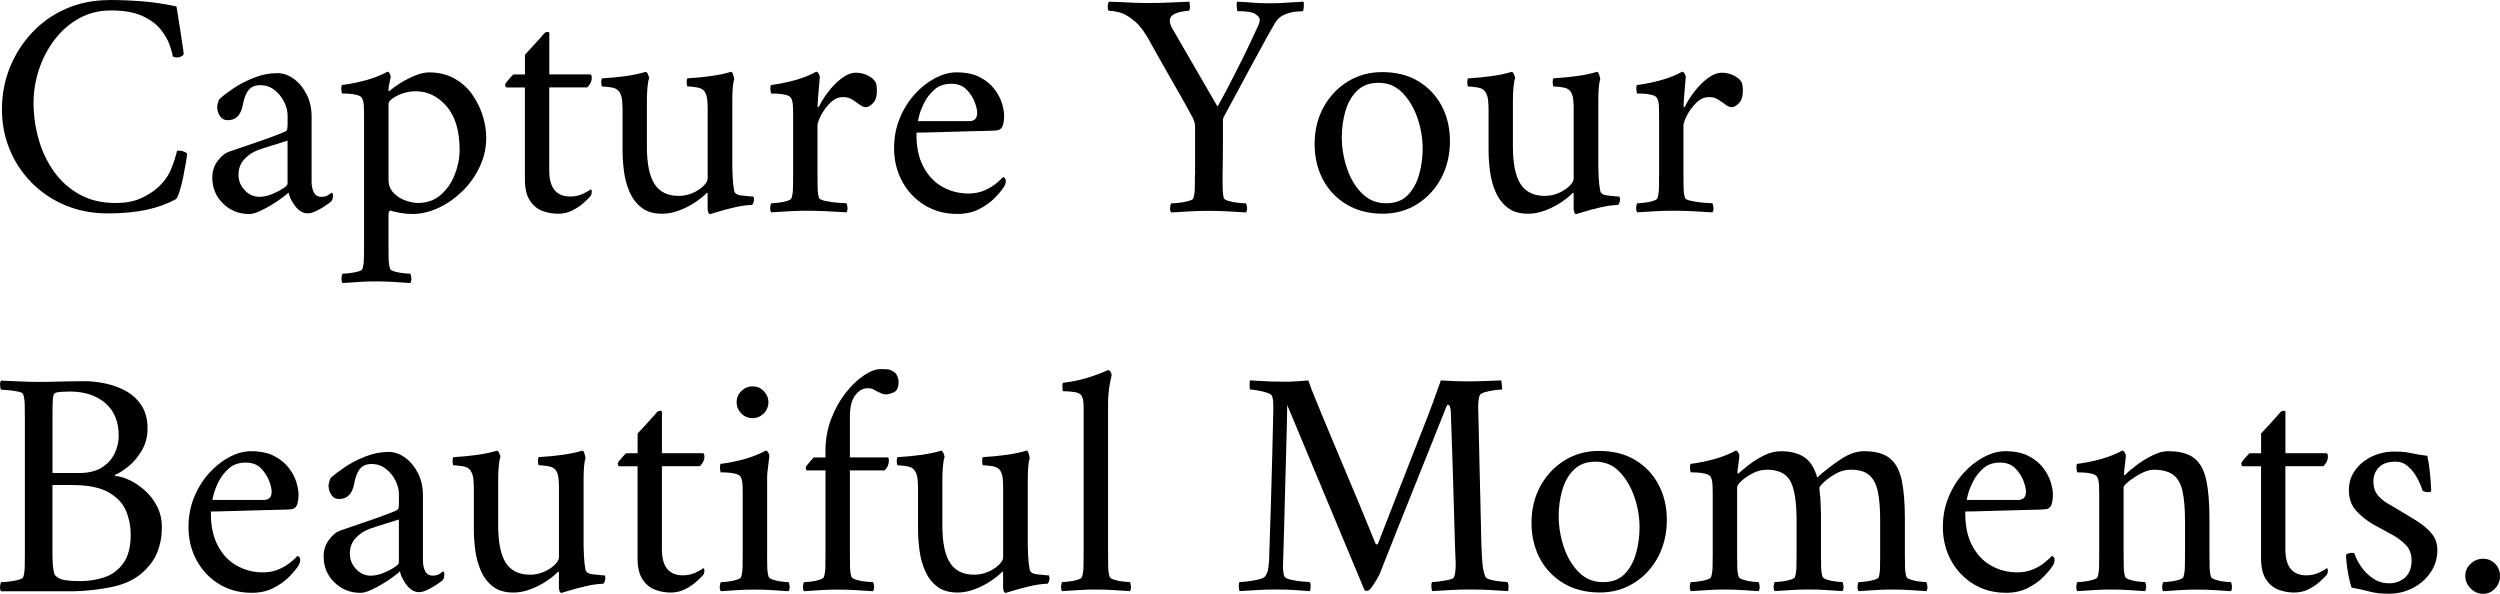 <?xml version="1.0" encoding="UTF-8"?><svg id="_レイヤー_2" xmlns="http://www.w3.org/2000/svg" width="516.62" height="122.71" viewBox="0 0 516.62 122.71"><g id="_レイヤー_1-2"><path d="M22.58,0c2.15,0,4.4.09,6.74.27,2.35.18,4.73.54,7.15,1.07.31,1.83.56,3.37.74,4.6.18,1.23.35,2.35.5,3.35.16,1.01.24,1.6.24,1.78.04.18-.09.36-.4.54-.31.18-.65.27-1.01.27-.31,0-.58-.07-.81-.2-.09-.49-.3-1.25-.64-2.28-.34-1.03-.94-2.1-1.81-3.22-.87-1.12-2.14-2.07-3.79-2.85-1.66-.78-3.85-1.17-6.58-1.17-2.42,0-4.61.55-6.58,1.64-1.97,1.1-3.66,2.57-5.07,4.43-1.41,1.86-2.48,3.92-3.22,6.17-.74,2.26-1.11,4.53-1.11,6.81,0,2.55.35,5.06,1.04,7.52.69,2.46,1.75,4.69,3.15,6.68,1.41,1.99,3.18,3.58,5.3,4.76,2.12,1.19,4.62,1.78,7.48,1.78,2.01,0,3.72-.31,5.13-.94,1.41-.63,2.58-1.36,3.52-2.21,1.3-1.16,2.24-2.46,2.82-3.89.58-1.43.98-2.68,1.21-3.76.76-.09,1.45.09,2.08.54,0,.31-.08.94-.24,1.88-.16.94-.35,1.96-.57,3.05-.22,1.1-.47,2.07-.74,2.92-.27.85-.51,1.39-.74,1.61-1.79.98-3.83,1.72-6.11,2.21-2.28.49-4.94.74-7.98.74-3.22,0-6.17-.57-8.86-1.71s-5-2.71-6.94-4.7c-1.95-1.99-3.45-4.27-4.5-6.84-1.05-2.57-1.58-5.31-1.58-8.22,0-3.09.55-5.98,1.64-8.69,1.1-2.71,2.63-5.11,4.6-7.21,1.97-2.1,4.3-3.75,7.01-4.93,2.71-1.18,5.67-1.78,8.89-1.78Z"/><path d="M57.21,15.1c1.25,0,2.43.4,3.52,1.21,1.1.8,1.98,1.88,2.65,3.22.67,1.34,1.01,2.86,1.01,4.56v13.49c0,.85.16,1.58.47,2.18.31.6.83.91,1.54.91.63,0,1.12-.13,1.48-.4s.58-.42.67-.47c.09,0,.16.07.2.2.04.13.07.25.07.34,0,.49-.11.92-.33,1.27-.27.22-.71.54-1.31.94s-1.23.76-1.88,1.07-1.22.47-1.71.47c-.94,0-1.78-.47-2.52-1.41-.74-.94-1.22-1.9-1.44-2.88-.18.18-.59.51-1.24,1.01-.65.49-1.4,1-2.25,1.51-.85.52-1.69.96-2.52,1.34-.83.38-1.53.57-2.11.57-2.15,0-3.96-.73-5.43-2.18-1.48-1.45-2.21-3.23-2.21-5.33,0-1.34.37-2.49,1.11-3.46s1.46-1.58,2.18-1.85c1.25-.45,2.65-.93,4.19-1.44,1.54-.51,2.99-1.02,4.33-1.51,1.34-.49,2.33-.87,2.95-1.14.36-.13.58-.3.67-.5.09-.2.13-.59.13-1.17v-1.74c0-.98-.25-1.96-.74-2.92s-1.16-1.77-2.01-2.42c-.85-.65-1.81-.97-2.88-.97s-1.95.36-2.48,1.07c-.54.72-.92,1.72-1.14,3.02-.4,2.1-1.43,3.15-3.09,3.15-.72,0-1.26-.29-1.64-.87-.38-.58-.57-1.21-.57-1.88,0-.13.04-.39.13-.77.09-.38.2-.66.33-.84.67-.63,1.63-1.36,2.89-2.21,1.25-.85,2.67-1.59,4.26-2.21,1.59-.63,3.16-.94,4.73-.94ZM53.72,40.66c.76,0,1.59-.18,2.48-.54.89-.36,1.65-.75,2.28-1.17.63-.42.94-.75.94-.97v-8.92c-.85.27-1.92.6-3.22,1.01-1.3.4-2.26.72-2.88.94-1.16.45-2.13,1.1-2.89,1.95-.76.85-1.14,1.9-1.14,3.15s.42,2.27,1.27,3.19,1.9,1.38,3.15,1.38Z"/><path d="M88.67,14.96c2.01,0,3.77.43,5.27,1.28,1.5.85,2.73,1.97,3.69,3.35.96,1.39,1.68,2.85,2.15,4.4.47,1.54.7,3.03.7,4.46,0,2.1-.45,4.1-1.34,6-.9,1.9-2.08,3.58-3.56,5.03-1.48,1.45-3.12,2.61-4.93,3.46-1.81.85-3.63,1.28-5.47,1.28-.85,0-1.7-.08-2.55-.24-.85-.16-1.54-.32-2.08-.5-.18.31-.27.6-.27.87v6.31c0,.98.01,1.91.03,2.78s.12,1.58.3,2.11c.09.22.41.41.97.57.56.16,1.16.27,1.81.33.65.07,1.11.1,1.38.1.13.18.21.5.24.97.02.47-.06.79-.24.97-1.34-.09-2.53-.17-3.56-.24-1.03-.07-2.19-.1-3.49-.1s-2.38.03-3.39.1c-1.01.07-2.18.14-3.52.24-.18-.18-.26-.5-.24-.97.02-.47.1-.79.24-.97.27,0,.71-.03,1.34-.1.63-.07,1.23-.18,1.81-.33.58-.16.89-.35.94-.57.18-.54.28-1.24.3-2.11s.03-1.8.03-2.78v-26.77c0-.45-.01-1.03-.03-1.75-.02-.71-.12-1.27-.3-1.68-.13-.4-.51-.68-1.14-.84-.63-.16-1.25-.25-1.88-.27-.63-.02-1.03-.03-1.21-.03-.04-.09-.09-.36-.13-.81-.04-.45,0-.76.13-.94,1.7-.22,3.37-.56,5-1.01,1.63-.45,3.1-1.03,4.4-1.74.18,0,.33.13.47.4.13.27.2.49.2.67-.04.22-.13.66-.27,1.31-.13.65-.2,1.11-.2,1.38,0,.18.04.27.13.27.04,0,.11-.04.2-.13.54-.49,1.28-1.03,2.21-1.61.94-.58,1.93-1.08,2.99-1.51,1.05-.42,2-.64,2.85-.64ZM85.86,18.86c-.9,0-1.77.15-2.62.44-.85.29-1.55.64-2.11,1.04-.56.4-.84.76-.84,1.07v15.7c0,1.12.35,2.04,1.04,2.75.69.72,1.52,1.24,2.48,1.58.96.34,1.82.5,2.58.5,1.83,0,3.39-.55,4.66-1.64,1.27-1.1,2.25-2.49,2.92-4.19.67-1.7,1.01-3.42,1.01-5.17,0-3.89-.9-6.88-2.68-8.96-1.79-2.08-3.94-3.12-6.44-3.12Z"/><path d="M113.5,15.37h8.45c.22,0,.34.25.34.74,0,.67-.31,1.32-.94,1.95h-7.85v17.18c0,3.58,1.45,5.37,4.36,5.37.98,0,1.88-.2,2.68-.6.81-.4,1.32-.69,1.54-.87.13.04.2.18.2.4,0,.49-.09.83-.27,1.01-.31.36-.79.83-1.44,1.41s-1.42,1.1-2.31,1.54c-.9.45-1.88.67-2.95.67s-2.2-.2-3.25-.6c-1.05-.4-1.91-1.12-2.58-2.15-.67-1.03-1.01-2.48-1.01-4.36v-18.99h-3.82c-.09,0-.16-.08-.2-.23-.04-.16-.07-.28-.07-.37s.13-.3.4-.64c.27-.34.69-.82,1.28-1.44h2.42v-4.09c.45-.49.97-1.06,1.58-1.71.6-.65,1.15-1.25,1.64-1.81.49-.56.76-.86.8-.91.18-.18.39-.27.64-.27s.37.07.37.2v8.59Z"/><path d="M146.24,22.75v-.27c0-.45-.02-1-.07-1.64-.04-.65-.18-1.2-.4-1.64-.31-.63-.9-1.01-1.75-1.14s-1.5-.2-1.95-.2c-.09-.09-.15-.35-.17-.77-.02-.42.03-.73.17-.91,1.7-.09,3.33-.25,4.9-.47,1.57-.22,2.93-.51,4.09-.87.18,0,.34.22.47.67.13.45.2.76.2.94-.13.27-.23.81-.3,1.61-.07.81-.1,1.68-.1,2.62v13.75c0,.36.02,1.06.07,2.11.04,1.05.16,2.03.33,2.92.13.54.64.85,1.51.94.87.09,1.53.16,1.98.2h.4c.09.05.14.16.17.34.02.18.03.31.03.4,0,.04-.04.22-.13.54-.09.31-.22.47-.4.47-1.12.04-2.34.22-3.66.54-1.32.31-2.45.62-3.39.91s-1.43.44-1.48.44c-.18,0-.31-.12-.4-.37s-.13-.48-.13-.71v-3.02c0-.18-.04-.29-.13-.33-.58.63-1.39,1.29-2.42,1.98-1.03.69-2.15,1.26-3.36,1.71-1.21.45-2.37.67-3.49.67-1.75,0-3.15-.41-4.23-1.24s-1.9-1.9-2.48-3.22c-.58-1.32-.97-2.74-1.17-4.26-.2-1.52-.3-2.97-.3-4.36v-8.32c0-.45-.02-1.03-.07-1.75-.04-.71-.2-1.32-.47-1.81-.31-.63-.89-1.01-1.74-1.14-.85-.13-1.5-.2-1.95-.2-.09-.09-.15-.35-.17-.77-.02-.42.03-.73.17-.91,1.7-.09,3.33-.25,4.9-.47,1.57-.22,2.93-.51,4.09-.87.18,0,.35.18.5.54.16.36.23.63.23.8-.13.27-.25.85-.33,1.75-.09.89-.13,1.81-.13,2.75v9.66c0,3.49.53,6.05,1.58,7.68,1.05,1.63,2.72,2.45,5,2.45.98,0,1.92-.19,2.82-.57.89-.38,1.64-.86,2.25-1.44.6-.58.91-1.12.91-1.61v-14.09Z"/><path d="M176.91,15.03c.85,0,1.65.19,2.42.57.76.38,1.3.84,1.61,1.38.09.18.16.43.2.74.04.31.07.65.07,1.01,0,1.21-.28,2.08-.84,2.62-.56.54-1.02.8-1.38.8-.45,0-.87-.16-1.28-.47-.4-.31-.78-.58-1.14-.8-.31-.22-.64-.41-.97-.57-.33-.16-.82-.24-1.44-.24-.94,0-1.8.39-2.58,1.17-.78.78-1.42,1.64-1.91,2.58s-.74,1.66-.74,2.15v10.13c0,.98,0,1.9.03,2.75.02.85.12,1.54.3,2.08.09.22.54.43,1.34.6.81.18,1.65.3,2.55.37.89.07,1.48.1,1.75.1.13.18.21.49.23.94.02.45-.06.76-.23.94-1.34-.09-2.71-.17-4.09-.23-1.39-.07-2.73-.1-4.03-.1s-2.46.03-3.62.1c-1.16.07-2.42.14-3.76.23-.18-.18-.26-.49-.24-.94.02-.45.1-.76.24-.94.27,0,.73-.03,1.38-.1s1.26-.19,1.85-.37c.58-.18.89-.38.94-.6.18-.54.28-1.23.3-2.08.02-.85.03-1.77.03-2.75v-12.21c0-.45-.01-1.03-.03-1.75-.02-.71-.12-1.27-.3-1.68-.13-.4-.51-.68-1.14-.84-.63-.16-1.25-.25-1.88-.27-.63-.02-1.03-.03-1.21-.03-.04-.09-.09-.36-.13-.81-.04-.45,0-.76.13-.94,1.7-.22,3.36-.56,4.97-1.01,1.61-.45,3.06-1.03,4.36-1.74.18,0,.35.13.5.4.16.27.24.49.24.67,0,.13-.05.65-.13,1.54-.09.89-.17,1.8-.23,2.72-.07.92-.1,1.51-.1,1.78,0,.13.03.2.1.2s.12-.02.17-.07c.45-.94,1.08-1.96,1.91-3.05.83-1.1,1.75-2.04,2.78-2.82,1.03-.78,2.04-1.17,3.02-1.17Z"/><path d="M189.39,27.44c-.05,2.77.42,5.1,1.41,6.98.98,1.88,2.3,3.28,3.96,4.19,1.65.92,3.44,1.38,5.37,1.38,1.21,0,2.3-.21,3.29-.64.98-.42,1.81-.92,2.48-1.48s1.14-1,1.41-1.31c.04,0,.14.08.3.23.16.16.24.37.24.64,0,.36-.13.76-.4,1.21-.4.63-1.03,1.38-1.88,2.25-.85.87-1.92,1.64-3.22,2.31-1.3.67-2.8,1.01-4.5,1.01-2.55,0-4.81-.6-6.78-1.81-1.97-1.21-3.51-2.84-4.63-4.9s-1.68-4.36-1.68-6.91c0-2.19.39-4.24,1.17-6.14.78-1.9,1.81-3.56,3.09-4.97,1.27-1.41,2.67-2.52,4.19-3.32,1.52-.8,3-1.21,4.43-1.21,1.97,0,3.59.34,4.86,1.01,1.28.67,2.28,1.5,3.02,2.48.74.98,1.25,1.97,1.54,2.95.29.99.44,1.81.44,2.48,0,.94-.11,1.68-.33,2.21-.22.54-.65.83-1.28.87-.4.05-1.2.08-2.38.1-1.19.02-2.54.06-4.06.1-1.52.04-3.02.09-4.5.13-1.48.04-2.73.08-3.76.1-1.03.02-1.63.03-1.81.03ZM189.72,25.03h10.67c.4,0,.75-.11,1.04-.34.29-.22.46-.63.5-1.21.04-.54-.11-1.3-.47-2.28-.36-.98-.93-1.88-1.71-2.68-.78-.81-1.84-1.21-3.19-1.21s-2.53.39-3.42,1.17c-.9.78-1.6,1.68-2.11,2.68-.51,1.01-.87,1.9-1.07,2.68-.2.78-.28,1.17-.24,1.17Z"/><path d="M246.96,36.1v-9.93c0-.58-.16-1.18-.47-1.81-.94-1.75-1.78-3.26-2.52-4.56-.74-1.3-1.44-2.53-2.11-3.69-.67-1.16-1.38-2.4-2.11-3.72-.74-1.32-1.6-2.85-2.58-4.6-.72-1.21-1.39-2.13-2.01-2.78-.63-.65-1.39-1.24-2.28-1.78-.58-.36-1.24-.61-1.98-.77-.74-.16-1.31-.23-1.71-.23-.18,0-.27-.27-.27-.81s.09-.89.27-1.07c1.61.04,2.97.1,4.09.17,1.12.07,2.48.1,4.09.1s3.09-.03,4.43-.1c1.34-.07,2.66-.12,3.96-.17.09.18.13.54.13,1.07s-.09.81-.27.81c-.31,0-.78.06-1.41.17-.63.11-1.2.31-1.71.6-.51.29-.77.73-.77,1.31,0,.49.25,1.14.74,1.95l9.13,15.77c.8-1.43,1.65-3.01,2.55-4.73.89-1.72,1.74-3.4,2.55-5.03.8-1.63,1.51-3.1,2.11-4.4.6-1.3,1.04-2.24,1.31-2.82.04-.09.09-.23.13-.44.04-.2.07-.39.07-.57,0-.36-.3-.74-.91-1.14-.6-.4-1.82-.6-3.66-.6-.09,0-.15-.3-.17-.91-.02-.6-.01-.95.03-1.04,1.21.04,2.29.11,3.25.2.96.09,2.05.13,3.25.13s2.11-.02,2.85-.07c.74-.04,1.44-.09,2.11-.13.67-.04,1.43-.09,2.28-.13.09.18.11.55.07,1.11-.05.56-.11.84-.2.84-.18,0-.65.03-1.41.1-.76.07-1.57.28-2.42.64-.85.36-1.52.98-2.01,1.88-.63,1.07-1.39,2.43-2.28,4.06-.9,1.63-1.83,3.35-2.82,5.17-.98,1.81-1.94,3.58-2.85,5.3-.92,1.72-1.73,3.23-2.45,4.53-.18.31-.27.6-.27.87v5.47c0,1.59-.02,3.52-.07,5.8v.8c0,.85.01,1.62.03,2.32.02.69.1,1.26.23,1.71.09.22.45.43,1.07.6.63.18,1.3.3,2.01.37.71.07,1.21.1,1.48.1.13.18.21.49.24.94.02.45-.06.76-.24.94-1.34-.09-2.63-.17-3.86-.23-1.23-.07-2.49-.1-3.79-.1s-2.53.03-3.82.1c-1.3.07-2.62.14-3.96.23-.18-.18-.26-.49-.23-.94.02-.45.1-.76.23-.94.27,0,.76-.03,1.48-.1.71-.07,1.4-.19,2.05-.37.65-.18,1-.38,1.04-.6.18-.54.28-1.23.3-2.08.02-.85.03-1.77.03-2.75Z"/><path d="M285.61,14.9c2.91,0,5.4.63,7.48,1.88s3.69,2.95,4.83,5.1c1.14,2.15,1.71,4.59,1.71,7.31s-.6,5.36-1.81,7.62c-1.21,2.26-2.86,4.05-4.96,5.37-2.1,1.32-4.47,1.98-7.11,1.98-2.86,0-5.36-.64-7.48-1.91-2.12-1.28-3.76-3-4.9-5.17-1.14-2.17-1.71-4.62-1.71-7.35s.61-5.34,1.85-7.58c1.23-2.24,2.9-4,5-5.3,2.1-1.3,4.47-1.95,7.11-1.95ZM284.87,17.11c-1.83,0-3.31.55-4.43,1.64-1.12,1.1-1.92,2.51-2.42,4.23-.49,1.72-.74,3.52-.74,5.4,0,2.1.35,4.21,1.04,6.31.69,2.1,1.72,3.85,3.09,5.23,1.36,1.39,3.03,2.08,5,2.08s3.37-.55,4.46-1.64c1.09-1.1,1.89-2.52,2.38-4.26.49-1.75.74-3.53.74-5.37,0-2.15-.36-4.26-1.07-6.34-.72-2.08-1.74-3.81-3.09-5.2-1.34-1.39-3-2.08-4.97-2.08Z"/><path d="M325.2,22.75v-.27c0-.45-.02-1-.07-1.64-.04-.65-.18-1.2-.4-1.64-.31-.63-.9-1.01-1.75-1.14s-1.5-.2-1.95-.2c-.09-.09-.15-.35-.17-.77-.02-.42.03-.73.17-.91,1.7-.09,3.33-.25,4.9-.47,1.57-.22,2.93-.51,4.09-.87.18,0,.34.22.47.67.13.45.2.76.2.94-.13.27-.23.81-.3,1.61-.07.81-.1,1.68-.1,2.62v13.75c0,.36.02,1.06.07,2.11.04,1.05.16,2.03.33,2.92.13.54.64.85,1.51.94.87.09,1.53.16,1.98.2h.4c.09.05.14.16.17.34.02.18.03.31.03.4,0,.04-.04.22-.13.54-.09.31-.22.47-.4.47-1.12.04-2.34.22-3.66.54-1.32.31-2.45.62-3.39.91s-1.43.44-1.48.44c-.18,0-.31-.12-.4-.37s-.13-.48-.13-.71v-3.02c0-.18-.04-.29-.13-.33-.58.63-1.39,1.29-2.42,1.98-1.03.69-2.15,1.26-3.36,1.71-1.21.45-2.37.67-3.49.67-1.75,0-3.15-.41-4.23-1.24s-1.9-1.9-2.48-3.22c-.58-1.32-.97-2.74-1.17-4.26-.2-1.52-.3-2.97-.3-4.36v-8.32c0-.45-.02-1.03-.07-1.75-.04-.71-.2-1.32-.47-1.81-.31-.63-.89-1.01-1.74-1.14-.85-.13-1.5-.2-1.95-.2-.09-.09-.15-.35-.17-.77-.02-.42.03-.73.17-.91,1.7-.09,3.33-.25,4.9-.47,1.57-.22,2.93-.51,4.09-.87.18,0,.35.18.5.54.16.36.23.63.23.8-.13.27-.25.85-.33,1.75-.09.89-.13,1.81-.13,2.75v9.66c0,3.49.53,6.05,1.58,7.68,1.05,1.63,2.72,2.45,5,2.45.98,0,1.92-.19,2.82-.57.89-.38,1.64-.86,2.25-1.44.6-.58.91-1.12.91-1.61v-14.09Z"/><path d="M355.86,15.03c.85,0,1.65.19,2.42.57.76.38,1.3.84,1.61,1.38.09.18.16.43.2.74.04.31.07.65.07,1.01,0,1.21-.28,2.08-.84,2.62-.56.54-1.02.8-1.38.8-.45,0-.87-.16-1.28-.47-.4-.31-.78-.58-1.14-.8-.31-.22-.64-.41-.97-.57-.33-.16-.82-.24-1.44-.24-.94,0-1.8.39-2.58,1.17-.78.78-1.42,1.64-1.91,2.58s-.74,1.66-.74,2.15v10.13c0,.98,0,1.9.03,2.75.02.85.12,1.54.3,2.08.09.22.54.43,1.34.6.81.18,1.65.3,2.55.37.89.07,1.48.1,1.75.1.13.18.21.49.23.94.02.45-.06.76-.23.94-1.34-.09-2.71-.17-4.09-.23-1.39-.07-2.73-.1-4.03-.1s-2.46.03-3.62.1c-1.16.07-2.42.14-3.76.23-.18-.18-.26-.49-.24-.94.02-.45.1-.76.24-.94.27,0,.73-.03,1.38-.1s1.26-.19,1.85-.37c.58-.18.89-.38.94-.6.18-.54.28-1.23.3-2.08.02-.85.03-1.77.03-2.75v-12.21c0-.45-.01-1.03-.03-1.75-.02-.71-.12-1.27-.3-1.68-.13-.4-.51-.68-1.14-.84-.63-.16-1.25-.25-1.88-.27-.63-.02-1.03-.03-1.21-.03-.04-.09-.09-.36-.13-.81-.04-.45,0-.76.13-.94,1.7-.22,3.36-.56,4.97-1.01,1.61-.45,3.06-1.03,4.36-1.74.18,0,.35.13.5.4.16.27.24.49.24.67,0,.13-.05.65-.13,1.54-.09.89-.17,1.8-.23,2.72-.07.92-.1,1.51-.1,1.78,0,.13.03.2.1.2s.12-.02.17-.07c.45-.94,1.08-1.96,1.91-3.05.83-1.1,1.75-2.04,2.78-2.82,1.03-.78,2.04-1.17,3.02-1.17Z"/><path d="M17.28,78.76c1.48,0,3,.17,4.56.5,1.56.34,3,.87,4.29,1.61,1.3.74,2.35,1.73,3.15,2.99.81,1.25,1.21,2.82,1.21,4.7,0,1.66-.39,3.15-1.17,4.5-.78,1.34-1.7,2.44-2.75,3.29-1.05.85-1.96,1.43-2.72,1.74-.13.09-.13.18,0,.27.8.04,1.74.31,2.82.81,1.07.49,2.14,1.2,3.19,2.11,1.05.92,1.91,2.02,2.58,3.32.67,1.3,1.01,2.75,1.01,4.36,0,1.88-.32,3.62-.97,5.23s-1.78,3.09-3.39,4.43c-1.57,1.3-3.62,2.2-6.17,2.72-2.55.51-5.08.79-7.58.84H.24c-.18-.18-.26-.49-.23-.94.02-.45.1-.76.23-.94.27,0,.76-.03,1.48-.1.71-.07,1.4-.19,2.05-.37.65-.18,1-.38,1.04-.6.18-.54.28-1.23.3-2.08.02-.85.03-1.77.03-2.75v-27.98c0-.98-.01-1.91-.03-2.78-.02-.87-.12-1.58-.3-2.11-.04-.27-.39-.47-1.04-.6-.65-.13-1.33-.24-2.05-.3-.72-.07-1.21-.1-1.48-.1-.13-.18-.21-.49-.23-.94-.02-.45.06-.76.23-.94,1.34.04,2.66.1,3.96.17,1.3.07,2.57.1,3.82.1s2.68-.02,4.16-.07c1.48-.04,3.18-.07,5.1-.07ZM10.84,97.75h5.44c1.97,0,3.56-.38,4.76-1.14,1.21-.76,2.09-1.73,2.65-2.92.56-1.18.84-2.4.84-3.66,0-2.91-.93-5.15-2.78-6.74-1.86-1.59-4.31-2.38-7.35-2.38-.4,0-1.02.02-1.85.07-.83.04-1.31.22-1.44.54-.13.36-.21.92-.23,1.68-.02.76-.03,1.57-.03,2.42v12.14ZM10.84,100.23v14.23c0,.31.01.79.03,1.44.02.65.08,1.26.17,1.84.09.58.2.96.34,1.14.49.54,1.17.87,2.05,1.01.87.13,1.91.2,3.12.2,1.65,0,3.28-.25,4.86-.74,1.59-.49,2.92-1.44,3.99-2.85,1.07-1.41,1.61-3.43,1.61-6.07,0-1.65-.31-3.25-.94-4.8-.63-1.54-1.82-2.83-3.59-3.86-1.77-1.03-4.33-1.54-7.68-1.54h-3.96Z"/><path d="M43.58,105.73c-.05,2.77.42,5.1,1.41,6.98.98,1.88,2.3,3.28,3.96,4.19,1.65.92,3.44,1.38,5.37,1.38,1.21,0,2.3-.21,3.29-.64.98-.42,1.81-.92,2.48-1.48s1.14-1,1.41-1.31c.04,0,.14.08.3.23.16.16.24.37.24.64,0,.36-.13.76-.4,1.21-.4.63-1.03,1.38-1.88,2.25-.85.87-1.92,1.64-3.22,2.31-1.3.67-2.8,1.01-4.5,1.01-2.55,0-4.81-.6-6.78-1.81-1.97-1.21-3.51-2.84-4.63-4.9s-1.68-4.36-1.68-6.91c0-2.19.39-4.24,1.17-6.14.78-1.9,1.81-3.56,3.09-4.97,1.27-1.41,2.67-2.52,4.19-3.32,1.52-.8,3-1.21,4.43-1.21,1.97,0,3.59.34,4.86,1.01,1.28.67,2.28,1.5,3.02,2.48.74.98,1.25,1.97,1.54,2.95.29.99.44,1.81.44,2.48,0,.94-.11,1.68-.33,2.21-.22.54-.65.83-1.28.87-.4.05-1.2.08-2.38.1-1.19.02-2.54.06-4.06.1-1.52.04-3.02.09-4.5.13-1.48.04-2.73.08-3.76.1-1.03.02-1.63.03-1.81.03ZM43.92,103.31h10.67c.4,0,.75-.11,1.04-.34.29-.22.46-.63.5-1.21.04-.54-.11-1.3-.47-2.28-.36-.98-.93-1.88-1.71-2.68-.78-.81-1.84-1.21-3.19-1.21s-2.53.39-3.42,1.17c-.9.78-1.6,1.68-2.11,2.68-.51,1.01-.87,1.9-1.07,2.68-.2.78-.28,1.17-.24,1.17Z"/><path d="M80.22,93.38c1.25,0,2.43.4,3.52,1.21,1.1.8,1.98,1.88,2.65,3.22.67,1.34,1.01,2.86,1.01,4.56v13.49c0,.85.16,1.58.47,2.18.31.6.83.91,1.54.91.63,0,1.12-.13,1.48-.4s.58-.42.67-.47c.09,0,.16.07.2.2.04.13.07.25.07.34,0,.49-.11.92-.33,1.27-.27.22-.71.54-1.31.94s-1.23.76-1.88,1.07-1.22.47-1.71.47c-.94,0-1.78-.47-2.52-1.41-.74-.94-1.22-1.9-1.44-2.88-.18.18-.59.51-1.24,1.01-.65.49-1.4,1-2.25,1.51-.85.52-1.69.96-2.52,1.34-.83.38-1.53.57-2.11.57-2.15,0-3.96-.73-5.43-2.18-1.48-1.45-2.21-3.23-2.21-5.33,0-1.34.37-2.49,1.11-3.46s1.46-1.58,2.18-1.85c1.25-.45,2.65-.93,4.19-1.44,1.54-.51,2.99-1.02,4.33-1.51,1.34-.49,2.33-.87,2.95-1.14.36-.13.58-.3.67-.5.09-.2.13-.59.13-1.17v-1.74c0-.98-.25-1.96-.74-2.92s-1.16-1.77-2.01-2.42c-.85-.65-1.81-.97-2.88-.97s-1.95.36-2.48,1.07c-.54.72-.92,1.72-1.14,3.02-.4,2.1-1.43,3.15-3.09,3.15-.72,0-1.26-.29-1.64-.87-.38-.58-.57-1.21-.57-1.88,0-.13.04-.39.13-.77.09-.38.2-.66.33-.84.67-.63,1.63-1.36,2.89-2.21,1.25-.85,2.67-1.59,4.26-2.21,1.59-.63,3.16-.94,4.73-.94ZM76.73,118.95c.76,0,1.59-.18,2.48-.54.89-.36,1.65-.75,2.28-1.17.63-.42.94-.75.94-.97v-8.92c-.85.27-1.92.6-3.22,1.01-1.3.4-2.26.72-2.88.94-1.16.45-2.13,1.1-2.89,1.95-.76.85-1.14,1.9-1.14,3.15s.42,2.27,1.27,3.19,1.9,1.38,3.15,1.38Z"/><path d="M115.51,101.03v-.27c0-.45-.02-1-.07-1.64-.04-.65-.18-1.2-.4-1.64-.31-.63-.9-1.01-1.75-1.14s-1.5-.2-1.95-.2c-.09-.09-.15-.35-.17-.77-.02-.42.03-.73.17-.91,1.7-.09,3.33-.25,4.9-.47,1.57-.22,2.93-.51,4.09-.87.18,0,.34.22.47.67.13.45.2.76.2.94-.13.27-.23.81-.3,1.61-.07.81-.1,1.68-.1,2.62v13.75c0,.36.02,1.06.07,2.11.04,1.05.16,2.03.33,2.92.13.54.64.85,1.51.94.87.09,1.53.16,1.98.2h.4c.09.05.14.16.17.34.02.18.03.31.03.4,0,.04-.04.22-.13.54-.09.31-.22.47-.4.47-1.12.04-2.34.22-3.66.54-1.32.31-2.45.62-3.39.91s-1.43.44-1.48.44c-.18,0-.31-.12-.4-.37s-.13-.48-.13-.71v-3.02c0-.18-.04-.29-.13-.33-.58.63-1.39,1.29-2.42,1.98-1.03.69-2.15,1.26-3.36,1.71-1.21.45-2.37.67-3.49.67-1.75,0-3.15-.41-4.23-1.24s-1.9-1.9-2.48-3.22c-.58-1.32-.97-2.74-1.17-4.26-.2-1.52-.3-2.97-.3-4.36v-8.32c0-.45-.02-1.03-.07-1.75-.04-.71-.2-1.32-.47-1.81-.31-.63-.89-1.01-1.74-1.14-.85-.13-1.5-.2-1.95-.2-.09-.09-.15-.35-.17-.77-.02-.42.03-.73.17-.91,1.7-.09,3.33-.25,4.9-.47,1.57-.22,2.93-.51,4.09-.87.18,0,.35.18.5.54.16.36.23.63.23.8-.13.27-.25.85-.33,1.75-.09.89-.13,1.81-.13,2.75v9.66c0,3.49.53,6.05,1.58,7.68,1.05,1.63,2.72,2.45,5,2.45.98,0,1.92-.19,2.82-.57.89-.38,1.64-.86,2.25-1.44.6-.58.91-1.12.91-1.61v-14.09Z"/><path d="M136.78,93.65h8.45c.22,0,.34.25.34.74,0,.67-.31,1.32-.94,1.95h-7.85v17.18c0,3.58,1.45,5.37,4.36,5.37.98,0,1.88-.2,2.68-.6.81-.4,1.32-.69,1.54-.87.13.04.2.18.2.4,0,.49-.09.83-.27,1.01-.31.36-.79.83-1.44,1.41s-1.42,1.1-2.31,1.54c-.9.45-1.88.67-2.95.67s-2.2-.2-3.25-.6c-1.05-.4-1.91-1.12-2.58-2.15-.67-1.03-1.01-2.48-1.01-4.36v-18.99h-3.82c-.09,0-.16-.08-.2-.23-.04-.16-.07-.28-.07-.37s.13-.3.4-.64c.27-.34.69-.82,1.28-1.44h2.42v-4.09c.45-.49.97-1.06,1.58-1.71.6-.65,1.15-1.25,1.64-1.81.49-.56.76-.86.8-.91.18-.18.39-.27.64-.27s.37.07.37.2v8.59Z"/><path d="M158.52,114.39c0,.98,0,1.9.03,2.75.02.85.12,1.54.3,2.08.09.22.41.43.97.6.56.18,1.15.3,1.78.37.63.07,1.07.1,1.34.1.13.18.21.49.24.94.02.45-.06.76-.24.94-1.34-.09-2.52-.17-3.52-.23-1.01-.07-2.16-.1-3.46-.1s-2.39.03-3.42.1c-1.03.07-2.21.14-3.56.23-.18-.18-.26-.49-.24-.94.02-.45.1-.76.24-.94.27,0,.73-.03,1.38-.1s1.26-.19,1.85-.37c.58-.18.89-.38.94-.6.18-.54.28-1.23.3-2.08.02-.85.03-1.77.03-2.75v-12.21c0-.45-.01-1.03-.03-1.75-.02-.71-.12-1.27-.3-1.68-.13-.4-.51-.68-1.14-.84-.63-.16-1.25-.25-1.88-.27-.63-.02-1.03-.03-1.21-.03-.04-.09-.09-.36-.13-.81-.04-.45,0-.76.13-.94,1.7-.22,3.36-.56,4.97-1.01,1.61-.45,3.06-1.03,4.36-1.74.18,0,.35.13.5.4.16.27.24.49.24.67,0,.13-.05.51-.13,1.14-.09.63-.17,1.25-.23,1.88-.07.63-.1,1.05-.1,1.28v15.9ZM152.22,83.12c0-.89.32-1.67.97-2.31s1.42-.97,2.32-.97,1.67.32,2.31.97.97,1.42.97,2.31-.32,1.67-.97,2.32-1.42.97-2.31.97-1.67-.32-2.32-.97-.97-1.42-.97-2.32Z"/><path d="M181.94,76.27c.98,0,1.62.04,1.91.13.29.09.68.31,1.17.67.13.13.28.38.44.74.16.36.23.72.23,1.07,0,1.16-.33,1.89-.97,2.18-.65.29-1.2.44-1.64.44-.31,0-.63-.07-.94-.2-.31-.13-.65-.29-1.01-.47-.36-.22-.65-.38-.87-.47-.22-.09-.56-.13-1.01-.13-.98,0-1.84.51-2.58,1.54-.74,1.03-1.08,2.57-1.04,4.63v8.12h7.78c.18,0,.27.18.27.54v.2c0,.72-.29,1.36-.87,1.95h-7.18v17.18c0,.98.01,1.9.03,2.75.02.85.12,1.54.3,2.08.09.22.44.43,1.04.6.6.18,1.25.3,1.95.37.69.07,1.17.1,1.44.1.13.18.21.49.24.94.02.45-.06.76-.24.94-1.34-.09-2.57-.17-3.69-.23-1.12-.07-2.33-.1-3.62-.1s-2.38.03-3.39.1c-1.01.07-2.18.14-3.52.23-.18-.18-.26-.49-.24-.94.02-.45.1-.76.24-.94.27,0,.71-.03,1.34-.1.63-.07,1.23-.19,1.81-.37.58-.18.89-.38.94-.6.18-.54.28-1.23.3-2.08.02-.85.03-1.77.03-2.75v-17.18h-3.83c-.09,0-.16-.08-.2-.23-.04-.16-.07-.28-.07-.37s.13-.3.4-.64c.27-.33.69-.82,1.27-1.44h2.42v-1.28c0-2.37.39-4.58,1.17-6.64.78-2.06,1.78-3.86,2.99-5.4,1.21-1.54,2.46-2.75,3.76-3.62,1.3-.87,2.44-1.31,3.42-1.31Z"/><path d="M207.3,101.03v-.27c0-.45-.02-1-.07-1.64-.04-.65-.18-1.2-.4-1.64-.31-.63-.9-1.01-1.75-1.14s-1.5-.2-1.95-.2c-.09-.09-.15-.35-.17-.77-.02-.42.03-.73.17-.91,1.7-.09,3.33-.25,4.9-.47,1.57-.22,2.93-.51,4.09-.87.18,0,.34.22.47.67.13.45.2.76.2.94-.13.27-.23.81-.3,1.61-.07.81-.1,1.68-.1,2.62v13.75c0,.36.02,1.06.07,2.11.04,1.05.16,2.03.33,2.92.13.54.64.85,1.51.94.87.09,1.53.16,1.98.2h.4c.09.05.14.16.17.34.02.18.03.31.03.4,0,.04-.04.22-.13.54-.09.31-.22.47-.4.47-1.12.04-2.34.22-3.66.54-1.32.31-2.45.62-3.39.91s-1.43.44-1.48.44c-.18,0-.31-.12-.4-.37s-.13-.48-.13-.71v-3.02c0-.18-.04-.29-.13-.33-.58.63-1.39,1.29-2.42,1.98-1.03.69-2.15,1.26-3.36,1.71-1.21.45-2.37.67-3.49.67-1.75,0-3.15-.41-4.23-1.24s-1.9-1.9-2.48-3.22c-.58-1.32-.97-2.74-1.17-4.26-.2-1.52-.3-2.97-.3-4.36v-8.32c0-.45-.02-1.03-.07-1.75-.04-.71-.2-1.32-.47-1.81-.31-.63-.89-1.01-1.74-1.14-.85-.13-1.5-.2-1.95-.2-.09-.09-.15-.35-.17-.77-.02-.42.03-.73.17-.91,1.7-.09,3.33-.25,4.9-.47,1.57-.22,2.93-.51,4.09-.87.18,0,.35.18.5.54.16.36.23.63.23.8-.13.27-.25.85-.33,1.75-.09.89-.13,1.81-.13,2.75v9.66c0,3.49.53,6.05,1.58,7.68,1.05,1.63,2.72,2.45,5,2.45.98,0,1.92-.19,2.82-.57.89-.38,1.64-.86,2.25-1.44.6-.58.91-1.12.91-1.61v-14.09Z"/><path d="M223.94,85.4c0-.49-.01-1.08-.03-1.78s-.12-1.24-.3-1.64c-.18-.49-.66-.8-1.44-.94-.78-.13-1.62-.2-2.52-.2-.04,0-.08-.28-.1-.84-.02-.56.03-.86.17-.91,1.65-.18,3.26-.5,4.83-.97,1.57-.47,3.04-1.02,4.43-1.64.18,0,.35.12.5.37.16.25.24.48.24.7-.49,1.97-.74,3.87-.74,5.7v31.13c0,.98.01,1.9.03,2.75.02.85.12,1.54.3,2.08.09.22.41.43.97.6.56.18,1.16.3,1.81.37.65.07,1.11.1,1.38.1.13.18.21.49.24.94.02.45-.06.76-.24.94-1.34-.09-2.53-.17-3.56-.23-1.03-.07-2.19-.1-3.49-.1s-2.38.03-3.39.1c-1.01.07-2.18.14-3.52.23-.18-.18-.26-.49-.24-.94.02-.45.1-.76.24-.94.27,0,.71-.03,1.34-.1.63-.07,1.23-.19,1.81-.37.58-.18.89-.38.94-.6.18-.54.28-1.23.3-2.08.02-.85.03-1.77.03-2.75v-28.99Z"/><path d="M265.07,78.89c1.12,0,2.1-.03,2.95-.1.85-.07,1.63-.12,2.35-.17.27.85.77,2.17,1.51,3.96s1.61,3.9,2.62,6.34c1.01,2.44,2.09,5.02,3.25,7.75,1.16,2.73,2.3,5.45,3.42,8.15,1.12,2.71,2.15,5.22,3.09,7.55.04.09.13.13.27.13s.22-.09.27-.27c1.3-3.31,2.46-6.3,3.49-8.96,1.03-2.66,2.07-5.32,3.12-7.98,1.05-2.66,2.2-5.6,3.46-8.82.4-1.03.83-2.15,1.27-3.36.45-1.21.98-2.71,1.61-4.5,2.1.13,3.83.2,5.17.2,1.16,0,2.47-.02,3.92-.07,1.45-.04,2.58-.09,3.39-.13.04.09.11.72.2,1.88-.31,0-.82.04-1.51.13-.69.09-1.35.22-1.98.4-.63.18-1.01.38-1.14.6-.13.31-.22.72-.27,1.21-.05.49-.07.94-.07,1.34.04,1.12.09,2.82.13,5.1.04,2.28.1,4.84.17,7.68s.13,5.65.2,8.42.12,5.23.17,7.38c.04,1.25.11,2.44.2,3.56.09,1.12.29,2.06.6,2.82.13.31.54.55,1.21.71.67.16,1.35.27,2.05.33.69.07,1.13.1,1.31.1.18.31.26.68.23,1.11-.02.43-.06.68-.1.77-1.3-.09-2.56-.17-3.79-.23-1.23-.07-2.56-.1-3.99-.1-1.52,0-2.84.03-3.96.1-1.12.07-2.44.14-3.96.23-.04-.09-.09-.36-.13-.8-.04-.45,0-.81.13-1.07.27,0,.69-.03,1.28-.1.58-.07,1.16-.16,1.74-.27.58-.11,1.01-.23,1.27-.37.22-.13.38-.51.47-1.14.09-.63.13-1.16.13-1.61,0-.49-.02-1.13-.07-1.91-.04-.78-.07-1.42-.07-1.91-.09-3.18-.18-6.23-.27-9.16-.09-2.93-.18-5.93-.27-8.99-.09-3.06-.2-6.36-.34-9.9,0-.13-.04-.38-.13-.74-.09-.36-.25-.54-.47-.54-.09,0-.2.16-.34.47-1.34,3.35-2.58,6.46-3.72,9.33s-2.25,5.62-3.32,8.29c-1.07,2.66-2.16,5.37-3.25,8.12-1.1,2.75-2.27,5.71-3.52,8.89-.09.18-.29.54-.6,1.07-.31.54-.64,1.04-.97,1.51-.34.47-.64.73-.91.77-.09.04-.25.02-.47-.07-.04-.04-.09-.07-.13-.07l-15.97-38.25c-.04,2.86-.11,5.82-.2,8.86-.09,3.04-.17,6-.24,8.86-.07,2.86-.13,5.45-.2,7.75-.07,2.3-.12,4.16-.17,5.57-.04,1.41-.07,2.18-.07,2.31,0,.31.02.66.07,1.04.04.38.11.71.2.97.13.31.59.56,1.38.74.78.18,1.58.3,2.38.37.81.07,1.3.1,1.48.1.18.18.25.51.2,1.01-.04.49-.09.78-.13.87-1.3-.09-2.42-.17-3.35-.23-.94-.07-2.12-.1-3.56-.1-1.52,0-2.8.03-3.82.1-1.03.07-2.3.14-3.83.23-.04-.09-.09-.36-.13-.8-.04-.45,0-.81.13-1.07.27,0,.79-.04,1.58-.13.78-.09,1.55-.22,2.32-.4.76-.18,1.23-.4,1.41-.67.31-.45.51-.93.6-1.44.09-.51.16-1.13.2-1.84.13-3.94.26-7.72.37-11.34.11-3.62.2-6.88.27-9.76.07-2.89.12-5.23.17-7.05.04-1.81.07-2.87.07-3.19,0-.49-.01-.96-.03-1.41-.02-.45-.1-.85-.24-1.21-.09-.27-.46-.5-1.11-.71-.65-.2-1.32-.36-2.01-.47-.69-.11-1.17-.17-1.44-.17-.04,0-.07-.3-.07-.91s.02-.93.07-.97c1.03.04,1.86.09,2.48.13.63.04,1.25.08,1.88.1.63.02,1.43.03,2.42.03Z"/><path d="M330.43,93.18c2.91,0,5.4.63,7.48,1.88s3.69,2.95,4.83,5.1c1.14,2.15,1.71,4.59,1.71,7.31s-.6,5.36-1.81,7.62c-1.21,2.26-2.86,4.05-4.96,5.37-2.1,1.32-4.47,1.98-7.11,1.98-2.86,0-5.36-.64-7.48-1.91-2.12-1.28-3.76-3-4.9-5.17-1.14-2.17-1.71-4.62-1.71-7.35s.61-5.34,1.85-7.58c1.23-2.24,2.9-4,5-5.3,2.1-1.3,4.47-1.95,7.11-1.95ZM329.69,95.4c-1.83,0-3.31.55-4.43,1.64-1.12,1.1-1.92,2.51-2.42,4.23-.49,1.72-.74,3.52-.74,5.4,0,2.1.35,4.21,1.04,6.31.69,2.1,1.72,3.85,3.09,5.23,1.36,1.39,3.03,2.08,5,2.08s3.37-.55,4.46-1.64c1.09-1.1,1.89-2.52,2.38-4.26.49-1.75.74-3.53.74-5.37,0-2.15-.36-4.26-1.07-6.34-.72-2.08-1.74-3.81-3.09-5.2-1.34-1.39-3-2.08-4.97-2.08Z"/><path d="M368.07,93.25c1.97,0,3.57.41,4.8,1.24,1.23.83,2.11,2.23,2.65,4.19,1.43-1.3,3.01-2.53,4.73-3.69,1.72-1.16,3.37-1.75,4.93-1.75,2.37,0,4.16.49,5.37,1.48,1.21.98,2.02,2.51,2.45,4.56.42,2.06.64,4.67.64,7.85v7.25c0,.98,0,1.9.03,2.75.02.85.12,1.54.3,2.08.09.22.41.43.97.6.56.18,1.15.3,1.78.37.63.07,1.07.1,1.34.1.13.18.21.49.24.94.02.45-.06.76-.24.94-1.34-.09-2.52-.17-3.52-.23-1.01-.07-2.16-.1-3.46-.1s-2.39.03-3.42.1c-1.03.07-2.21.14-3.56.23-.18-.18-.26-.49-.24-.94.02-.45.1-.76.24-.94.27,0,.73-.03,1.38-.1s1.26-.19,1.85-.37c.58-.18.89-.38.94-.6.13-.45.21-1.02.23-1.71.02-.69.03-1.46.03-2.32v-7.85c0-2.19-.15-4.05-.44-5.57-.29-1.52-.86-2.68-1.71-3.49-.85-.81-2.17-1.21-3.96-1.21-1.07,0-2.1.28-3.09.84s-1.79,1.14-2.42,1.74c-.63.6-.94,1-.94,1.17,0,.04.01.17.03.37.02.2.03.35.03.44.09.63.16,1.41.2,2.35.04.94.07,1.72.07,2.35v8.05c0,.98,0,1.9.03,2.75.02.85.12,1.54.3,2.08.09.22.41.43.97.6.56.18,1.15.3,1.78.37.63.07,1.07.1,1.34.1.13.18.21.49.24.94.02.45-.06.76-.24.94-1.34-.09-2.52-.17-3.52-.23-1.01-.07-2.16-.1-3.46-.1s-2.39.03-3.42.1c-1.03.07-2.21.14-3.56.23-.18-.18-.26-.49-.24-.94.02-.45.1-.76.24-.94.27,0,.73-.03,1.38-.1s1.26-.19,1.85-.37c.58-.18.89-.38.94-.6.18-.54.28-1.23.3-2.08.02-.85.03-1.77.03-2.75v-6.71c0-3.98-.44-6.74-1.31-8.29-.87-1.54-2.5-2.31-4.87-2.31-.98,0-1.95.25-2.88.74s-1.71,1.02-2.32,1.58c-.6.56-.91,1-.91,1.31v13.69c0,.98,0,1.9.03,2.75.02.85.12,1.54.3,2.08.09.22.41.43.97.6.56.18,1.15.3,1.78.37.63.07,1.07.1,1.34.1.13.18.21.49.24.94.02.45-.06.76-.24.94-1.34-.09-2.52-.17-3.52-.23-1.01-.07-2.16-.1-3.46-.1s-2.39.03-3.42.1c-1.03.07-2.21.14-3.56.23-.18-.18-.26-.49-.24-.94.02-.45.1-.76.24-.94.27,0,.73-.03,1.38-.1s1.26-.19,1.85-.37c.58-.18.89-.38.94-.6.18-.54.28-1.23.3-2.08.02-.85.03-1.77.03-2.75v-11.94c0-.45-.01-1.07-.03-1.88-.02-.81-.12-1.41-.3-1.81-.13-.4-.51-.68-1.14-.84-.63-.16-1.25-.25-1.88-.27-.63-.02-1.03-.03-1.21-.03-.04-.09-.09-.36-.13-.81-.04-.45,0-.76.13-.94,1.7-.22,3.36-.56,4.97-1.01,1.61-.45,3.06-1.03,4.36-1.74.18,0,.35.13.5.4.16.27.24.49.24.67,0,.13-.03.45-.1.94-.07.49-.13.98-.2,1.48-.07.49-.1.83-.1,1.01s.04.27.13.27c.04,0,.11-.04.2-.13.54-.49,1.25-1.08,2.15-1.78.89-.69,1.91-1.32,3.05-1.88,1.14-.56,2.29-.84,3.46-.84Z"/><path d="M406.12,105.73c-.05,2.77.42,5.1,1.41,6.98.98,1.88,2.3,3.28,3.96,4.19,1.65.92,3.44,1.38,5.37,1.38,1.21,0,2.3-.21,3.29-.64.98-.42,1.81-.92,2.48-1.48s1.14-1,1.41-1.31c.04,0,.14.08.3.23.16.16.24.37.24.64,0,.36-.13.76-.4,1.21-.4.63-1.03,1.38-1.88,2.25-.85.87-1.92,1.64-3.22,2.31-1.3.67-2.8,1.01-4.5,1.01-2.55,0-4.81-.6-6.78-1.81-1.97-1.21-3.51-2.84-4.63-4.9s-1.68-4.36-1.68-6.91c0-2.19.39-4.24,1.17-6.14.78-1.9,1.81-3.56,3.09-4.97,1.27-1.41,2.67-2.52,4.19-3.32,1.52-.8,3-1.21,4.43-1.21,1.97,0,3.59.34,4.86,1.01,1.28.67,2.28,1.5,3.02,2.48.74.98,1.25,1.97,1.54,2.95.29.99.44,1.81.44,2.48,0,.94-.11,1.68-.33,2.21-.22.54-.65.83-1.28.87-.4.05-1.2.08-2.38.1-1.19.02-2.54.06-4.06.1-1.52.04-3.02.09-4.5.13-1.48.04-2.73.08-3.76.1-1.03.02-1.63.03-1.81.03ZM406.45,103.31h10.67c.4,0,.75-.11,1.04-.34.29-.22.46-.63.5-1.21.04-.54-.11-1.3-.47-2.28-.36-.98-.93-1.88-1.71-2.68-.78-.81-1.84-1.21-3.19-1.21s-2.53.39-3.42,1.17c-.9.78-1.6,1.68-2.11,2.68-.51,1.01-.87,1.9-1.07,2.68-.2.78-.28,1.17-.24,1.17Z"/><path d="M448.12,93.25c2.37,0,4.16.49,5.37,1.48,1.21.98,2.02,2.51,2.45,4.56.42,2.06.64,4.67.64,7.85v7.25c0,.98.01,1.9.03,2.75.02.85.12,1.54.3,2.08.09.22.41.43.97.6.56.18,1.15.3,1.78.37.63.07,1.07.1,1.34.1.13.18.21.49.23.94.02.45-.06.76-.23.94-1.34-.09-2.52-.17-3.52-.23-1.01-.07-2.16-.1-3.46-.1s-2.39.03-3.42.1c-1.03.07-2.21.14-3.56.23-.18-.18-.26-.49-.23-.94.02-.45.1-.76.23-.94.27,0,.73-.03,1.38-.1.65-.07,1.26-.19,1.84-.37.58-.18.89-.38.94-.6.18-.54.28-1.23.3-2.08.02-.85.03-1.77.03-2.75v-6.58c0-2.73-.18-4.86-.54-6.41-.36-1.54-1.01-2.65-1.95-3.32-.94-.67-2.26-1.01-3.96-1.01-.81,0-1.69.26-2.65.77-.96.51-1.8,1.06-2.52,1.64-.72.58-1.07.98-1.07,1.21v13.69c0,.98,0,1.9.03,2.75.02.85.12,1.54.3,2.08.09.22.41.43.97.6.56.18,1.15.3,1.78.37.63.07,1.07.1,1.34.1.13.18.21.49.24.94.02.45-.06.76-.24.94-1.34-.09-2.52-.17-3.52-.23-1.01-.07-2.16-.1-3.46-.1s-2.39.03-3.42.1c-1.03.07-2.21.14-3.56.23-.18-.18-.26-.49-.24-.94.02-.45.1-.76.24-.94.27,0,.73-.03,1.38-.1s1.26-.19,1.85-.37c.58-.18.89-.38.94-.6.18-.54.28-1.23.3-2.08.02-.85.03-1.77.03-2.75v-11.94c0-.45-.01-1.07-.03-1.88-.02-.81-.12-1.41-.3-1.81-.13-.4-.51-.68-1.14-.84-.63-.16-1.25-.25-1.88-.27-.63-.02-1.03-.03-1.21-.03-.04-.09-.09-.36-.13-.81-.04-.45,0-.76.13-.94,1.7-.22,3.36-.56,4.97-1.01,1.61-.45,3.06-1.03,4.36-1.74.18,0,.35.13.5.4.16.27.24.49.24.67,0,.13-.03.48-.1,1.04-.07.56-.13,1.11-.2,1.64-.07.54-.1.9-.1,1.07s.04.27.13.27c.04,0,.11-.04.2-.13.45-.49,1.17-1.12,2.18-1.88s2.11-1.44,3.32-2.05,2.33-.91,3.35-.91Z"/><path d="M472.27,93.65h8.45c.22,0,.34.25.34.74,0,.67-.31,1.32-.94,1.95h-7.85v17.18c0,3.58,1.45,5.37,4.36,5.37.98,0,1.88-.2,2.68-.6.81-.4,1.32-.69,1.54-.87.13.04.2.18.2.4,0,.49-.09.83-.27,1.01-.31.36-.79.83-1.44,1.41s-1.42,1.1-2.31,1.54c-.9.45-1.88.67-2.95.67s-2.2-.2-3.25-.6c-1.05-.4-1.91-1.12-2.58-2.15-.67-1.03-1.01-2.48-1.01-4.36v-18.99h-3.82c-.09,0-.16-.08-.2-.23-.04-.16-.07-.28-.07-.37s.13-.3.4-.64c.27-.34.69-.82,1.28-1.44h2.42v-4.09c.45-.49.97-1.06,1.58-1.71.6-.65,1.15-1.25,1.64-1.81.49-.56.76-.86.8-.91.18-.18.39-.27.64-.27s.37.07.37.2v8.59Z"/><path d="M494.89,93.32c1.3,0,2.38.1,3.25.3s2.02.39,3.46.57c.22.98.4,2.14.54,3.46.13,1.32.22,2.56.27,3.72,0,.22-.22.34-.67.34-.18,0-.37-.02-.57-.07-.2-.04-.39-.13-.57-.27-.22-.8-.59-1.68-1.11-2.62-.51-.94-1.14-1.73-1.88-2.38-.74-.65-1.58-.97-2.52-.97-1.57,0-2.73.39-3.49,1.17-.76.78-1.14,1.76-1.14,2.92s.27,2.02.8,2.72c.54.69,1.24,1.3,2.11,1.81.87.51,1.8,1.06,2.78,1.64.98.58,2.06,1.23,3.22,1.95,1.16.72,2.17,1.55,3.02,2.52s1.28,2.14,1.28,3.52c0,1.74-.47,3.3-1.41,4.66-.94,1.37-2.17,2.44-3.69,3.22-1.52.78-3.18,1.17-4.97,1.17-1.52,0-2.82-.15-3.89-.44-1.07-.29-2.33-.57-3.76-.84-.18-.49-.36-1.16-.54-2.01-.18-.85-.33-1.72-.44-2.62-.11-.89-.17-1.61-.17-2.15.36-.27.76-.4,1.21-.4.22,0,.4.05.54.13.27.9.74,1.82,1.41,2.78.67.96,1.5,1.77,2.48,2.42.98.65,2.06.97,3.22.97,1.34,0,2.46-.4,3.35-1.21.89-.8,1.34-1.97,1.34-3.49,0-1.34-.4-2.43-1.21-3.25-.81-.83-1.81-1.57-3.02-2.21s-2.46-1.33-3.76-2.05c-1.3-.76-2.45-1.69-3.46-2.78-1.01-1.1-1.51-2.52-1.51-4.26,0-1.61.46-3.02,1.38-4.23s2.09-2.14,3.52-2.79c1.43-.65,2.95-.97,4.56-.97Z"/><path d="M509.44,119.02c0-.98.37-1.82,1.11-2.52.74-.69,1.6-1.04,2.58-1.04s1.81.35,2.48,1.04c.67.69,1.01,1.53,1.01,2.52s-.33,1.84-1.01,2.58-1.5,1.11-2.48,1.11-1.84-.37-2.58-1.11-1.11-1.6-1.11-2.58Z"/></g></svg>
